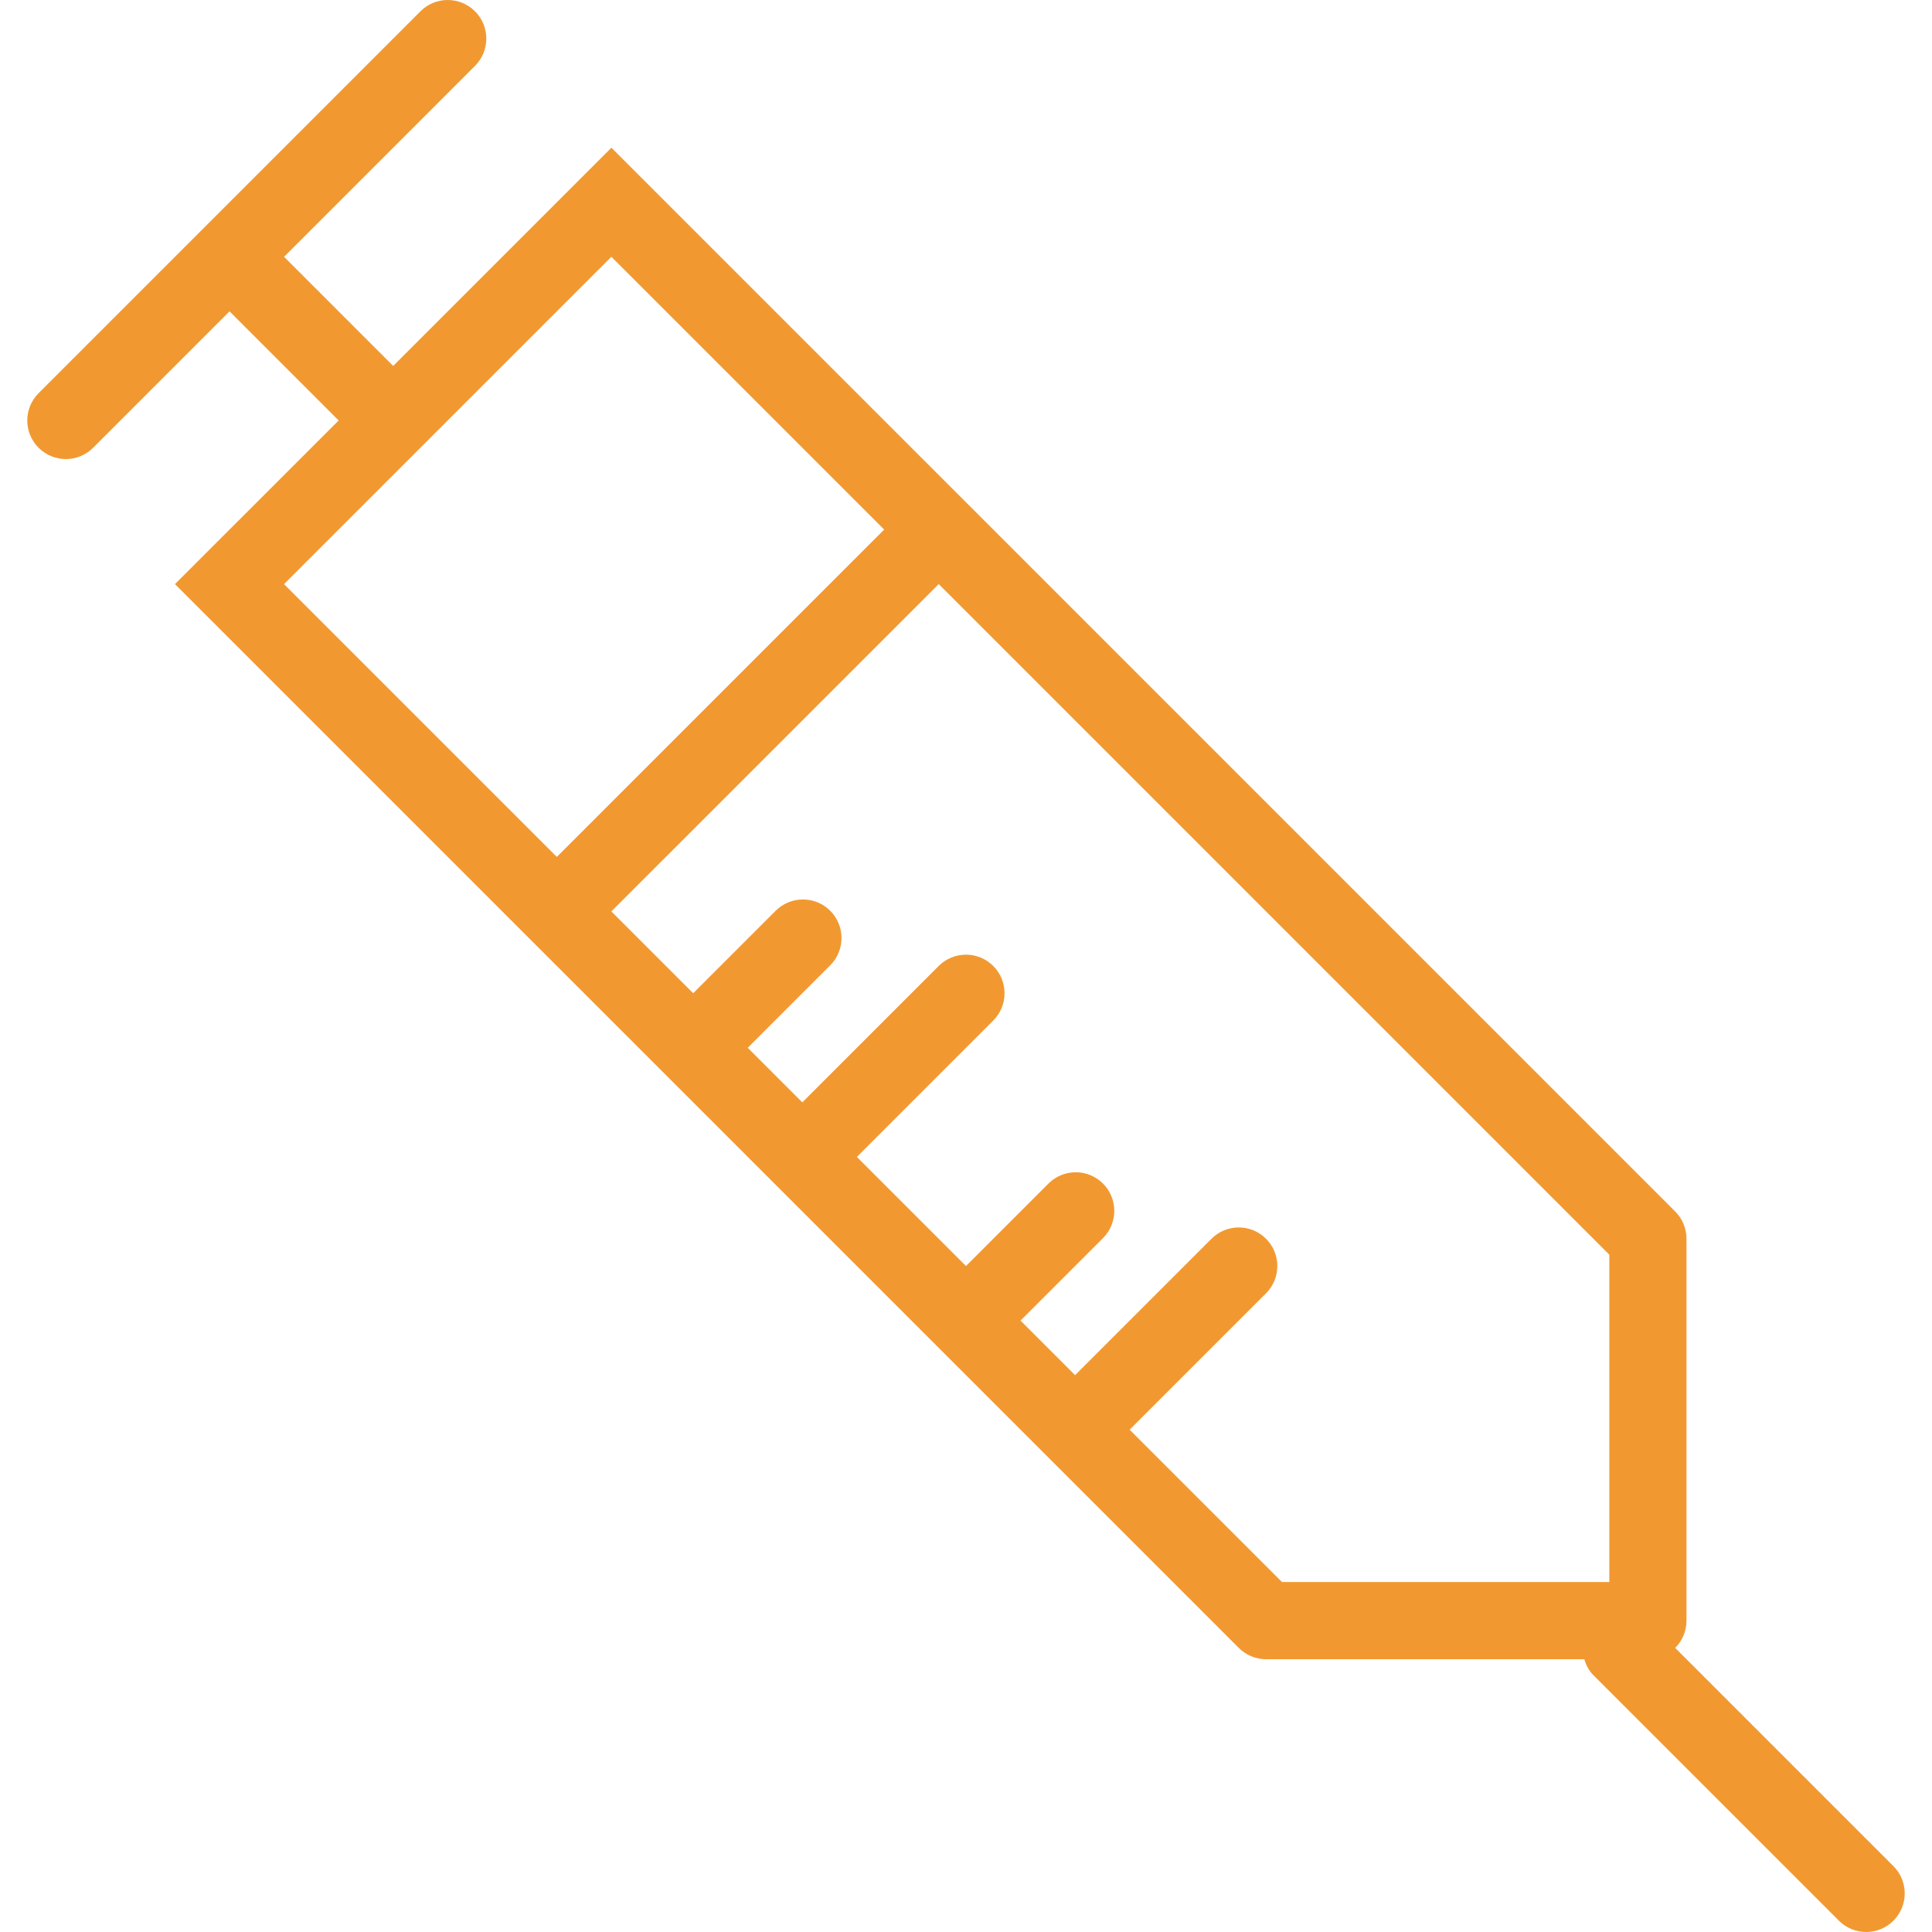 <svg xmlns="http://www.w3.org/2000/svg" xmlns:xlink="http://www.w3.org/1999/xlink" fill="#F19930" height="800px" width="800px" id="Layer_1" viewBox="0 0 202.359 202.359" xml:space="preserve"><g id="SVGRepo_bgCarrier" stroke-width="0"></g><g id="SVGRepo_tracerCarrier" stroke-linecap="round" stroke-linejoin="round"></g><g id="SVGRepo_iconCarrier"> <g> <g> <path d="M198.318,195.46l-22.857-22.857c0.731-0.731,1.183-1.741,1.183-2.857v-39.998c0-1.071-0.426-2.099-1.184-2.857 l-74.281-74.282c-0.002-0.002-0.004-0.002-0.006-0.004L64.038,15.471L41.182,38.327L29.753,26.898l19.999-20 c1.578-1.578,1.578-4.135,0-5.714c-1.578-1.578-4.135-1.578-5.714,0l-39.997,40c-1.578,1.578-1.578,4.135,0,5.714 c0.789,0.789,1.823,1.184,2.857,1.184s2.067-0.395,2.857-1.184L24.04,32.611l11.429,11.429L18.326,61.182l39.998,39.998 l0.001-0.001l71.424,71.424c0.758,0.758,1.785,1.184,2.857,1.184h33.331c0.187,0.608,0.472,1.191,0.954,1.673l25.714,25.714 c0.789,0.789,1.823,1.184,2.857,1.184s2.067-0.395,2.857-1.184C199.896,199.596,199.896,197.038,198.318,195.46z M58.323,89.752 l-28.57-28.57l34.285-34.284l28.57,28.57L58.323,89.752z M168.562,165.703h-34.284l-15.958-15.956l14.285-14.285 c1.578-1.578,1.578-4.135,0-5.714c-1.578-1.579-4.135-1.578-5.714,0l-14.285,14.285l-5.714-5.714l8.637-8.637 c1.578-1.578,1.578-4.135,0-5.714s-4.135-1.578-5.714,0l-8.637,8.637l-11.429-11.429l14.285-14.285 c1.578-1.578,1.578-4.135,0-5.714c-1.578-1.579-4.135-1.578-5.714,0l-14.285,14.285l-5.716-5.716l8.638-8.638 c1.578-1.578,1.578-4.135,0-5.714c-1.578-1.579-4.135-1.578-5.714,0l-8.638,8.638l-8.57-8.57l34.287-34.283l70.24,70.24V165.703z"></path> </g> </g> </g></svg>